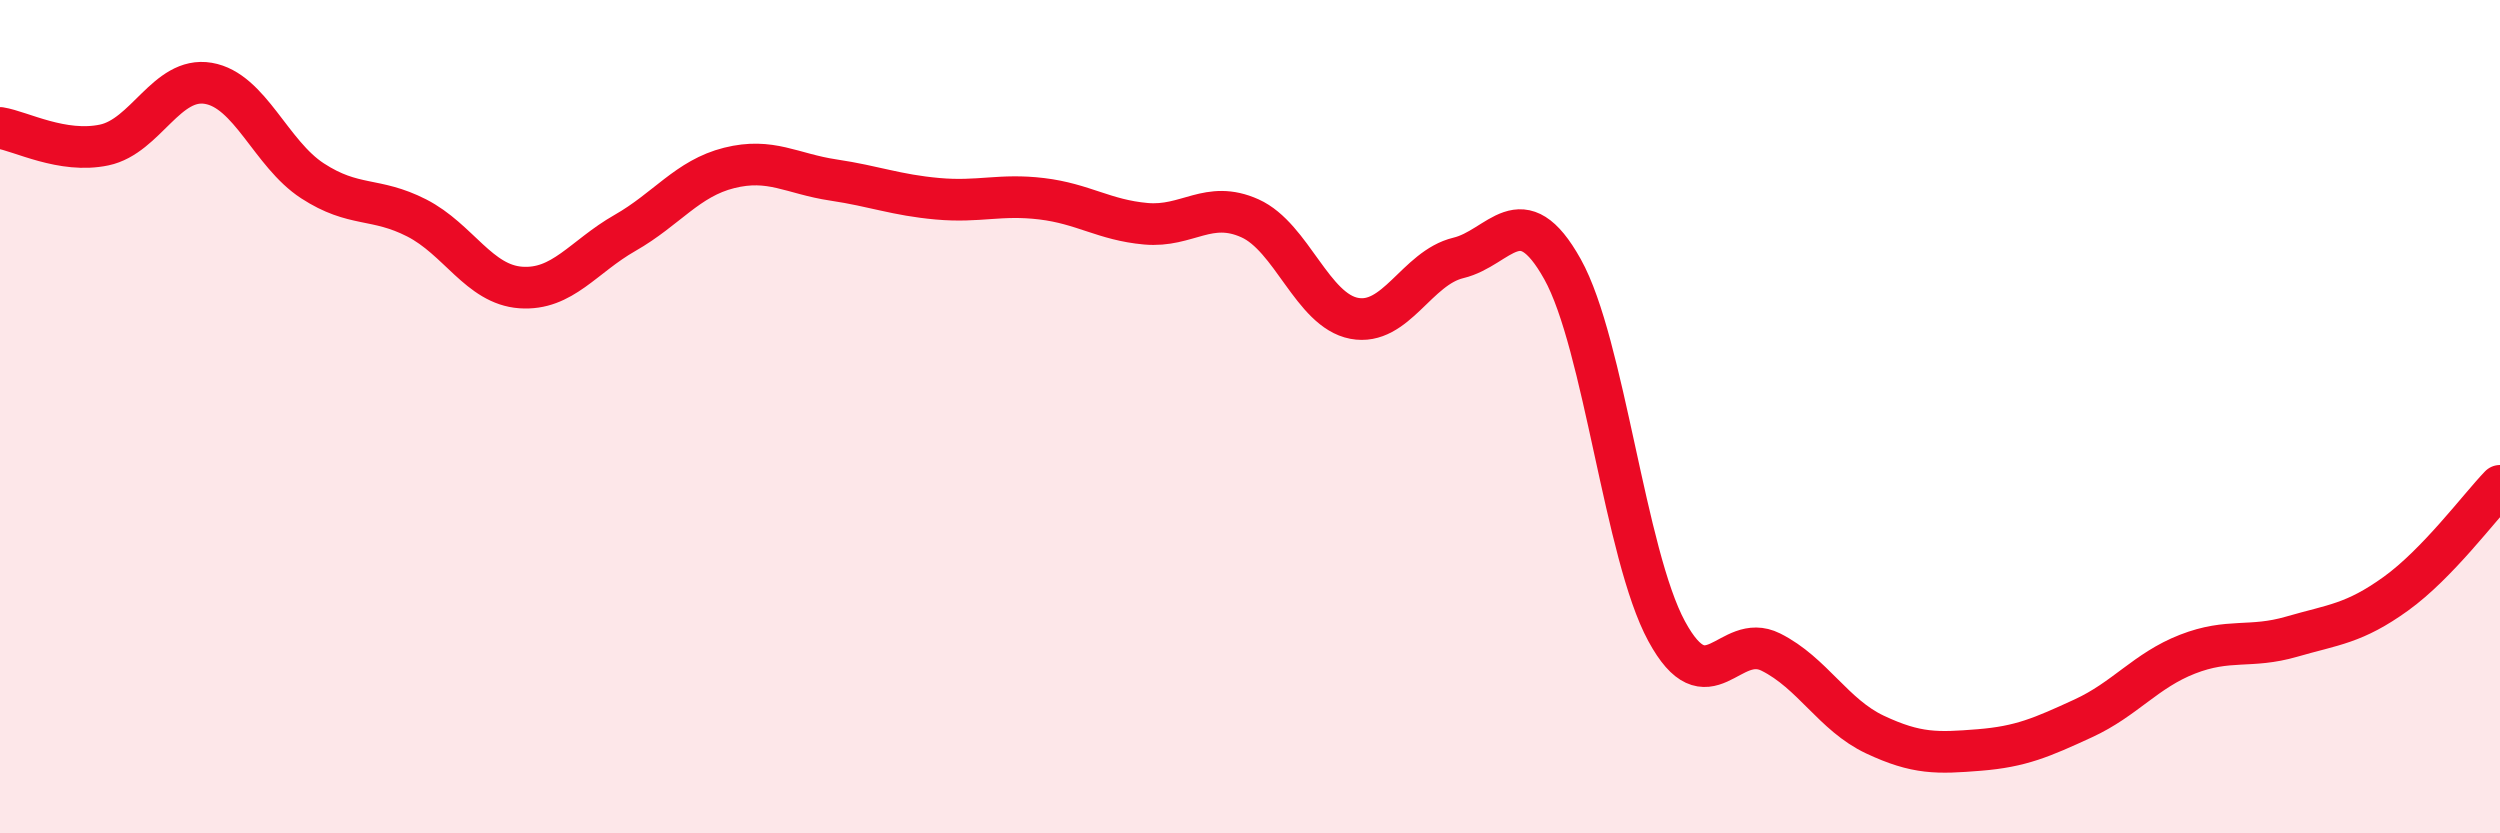 
    <svg width="60" height="20" viewBox="0 0 60 20" xmlns="http://www.w3.org/2000/svg">
      <path
        d="M 0,3.07 C 0.5,3.15 1.5,3.69 2.5,3.48 C 3.5,3.27 4,1.83 5,2 C 6,2.17 6.5,3.69 7.5,4.34 C 8.5,4.99 9,4.72 10,5.23 C 11,5.74 11.5,6.83 12.5,6.9 C 13.5,6.97 14,6.16 15,5.59 C 16,5.02 16.5,4.28 17.5,4.03 C 18.5,3.78 19,4.17 20,4.32 C 21,4.47 21.5,4.68 22.5,4.77 C 23.5,4.86 24,4.65 25,4.77 C 26,4.89 26.5,5.28 27.5,5.37 C 28.5,5.46 29,4.79 30,5.24 C 31,5.69 31.5,7.45 32.5,7.64 C 33.5,7.83 34,6.43 35,6.19 C 36,5.95 36.5,4.67 37.5,6.46 C 38.5,8.25 39,13.31 40,15.15 C 41,16.99 41.5,15.15 42.5,15.65 C 43.5,16.15 44,17.16 45,17.63 C 46,18.1 46.5,18.08 47.5,18 C 48.5,17.92 49,17.7 50,17.24 C 51,16.78 51.5,16.09 52.5,15.7 C 53.5,15.31 54,15.57 55,15.28 C 56,14.99 56.5,14.97 57.5,14.25 C 58.5,13.53 59.5,12.18 60,11.66L60 20L0 20Z"
        fill="#EB0A25"
        opacity="0.1"
        stroke-linecap="round"
        stroke-linejoin="round"
      />
      <path
        d="M 0,3.07 C 0.5,3.15 1.5,3.69 2.5,3.48 C 3.5,3.27 4,1.83 5,2 C 6,2.17 6.5,3.69 7.5,4.34 C 8.5,4.99 9,4.72 10,5.23 C 11,5.74 11.5,6.83 12.5,6.9 C 13.5,6.97 14,6.16 15,5.59 C 16,5.02 16.5,4.28 17.5,4.03 C 18.5,3.78 19,4.17 20,4.32 C 21,4.47 21.5,4.68 22.5,4.77 C 23.5,4.86 24,4.65 25,4.77 C 26,4.89 26.5,5.28 27.5,5.37 C 28.5,5.46 29,4.79 30,5.24 C 31,5.69 31.5,7.45 32.5,7.64 C 33.5,7.83 34,6.43 35,6.19 C 36,5.95 36.5,4.67 37.5,6.46 C 38.5,8.25 39,13.31 40,15.15 C 41,16.99 41.5,15.15 42.5,15.65 C 43.5,16.15 44,17.16 45,17.63 C 46,18.1 46.5,18.08 47.5,18 C 48.5,17.92 49,17.7 50,17.24 C 51,16.78 51.5,16.09 52.5,15.7 C 53.5,15.31 54,15.57 55,15.28 C 56,14.99 56.5,14.97 57.5,14.25 C 58.5,13.53 59.5,12.18 60,11.66"
        stroke="#EB0A25"
        stroke-width="1"
        fill="none"
        stroke-linecap="round"
        stroke-linejoin="round"
      />
    </svg>
  